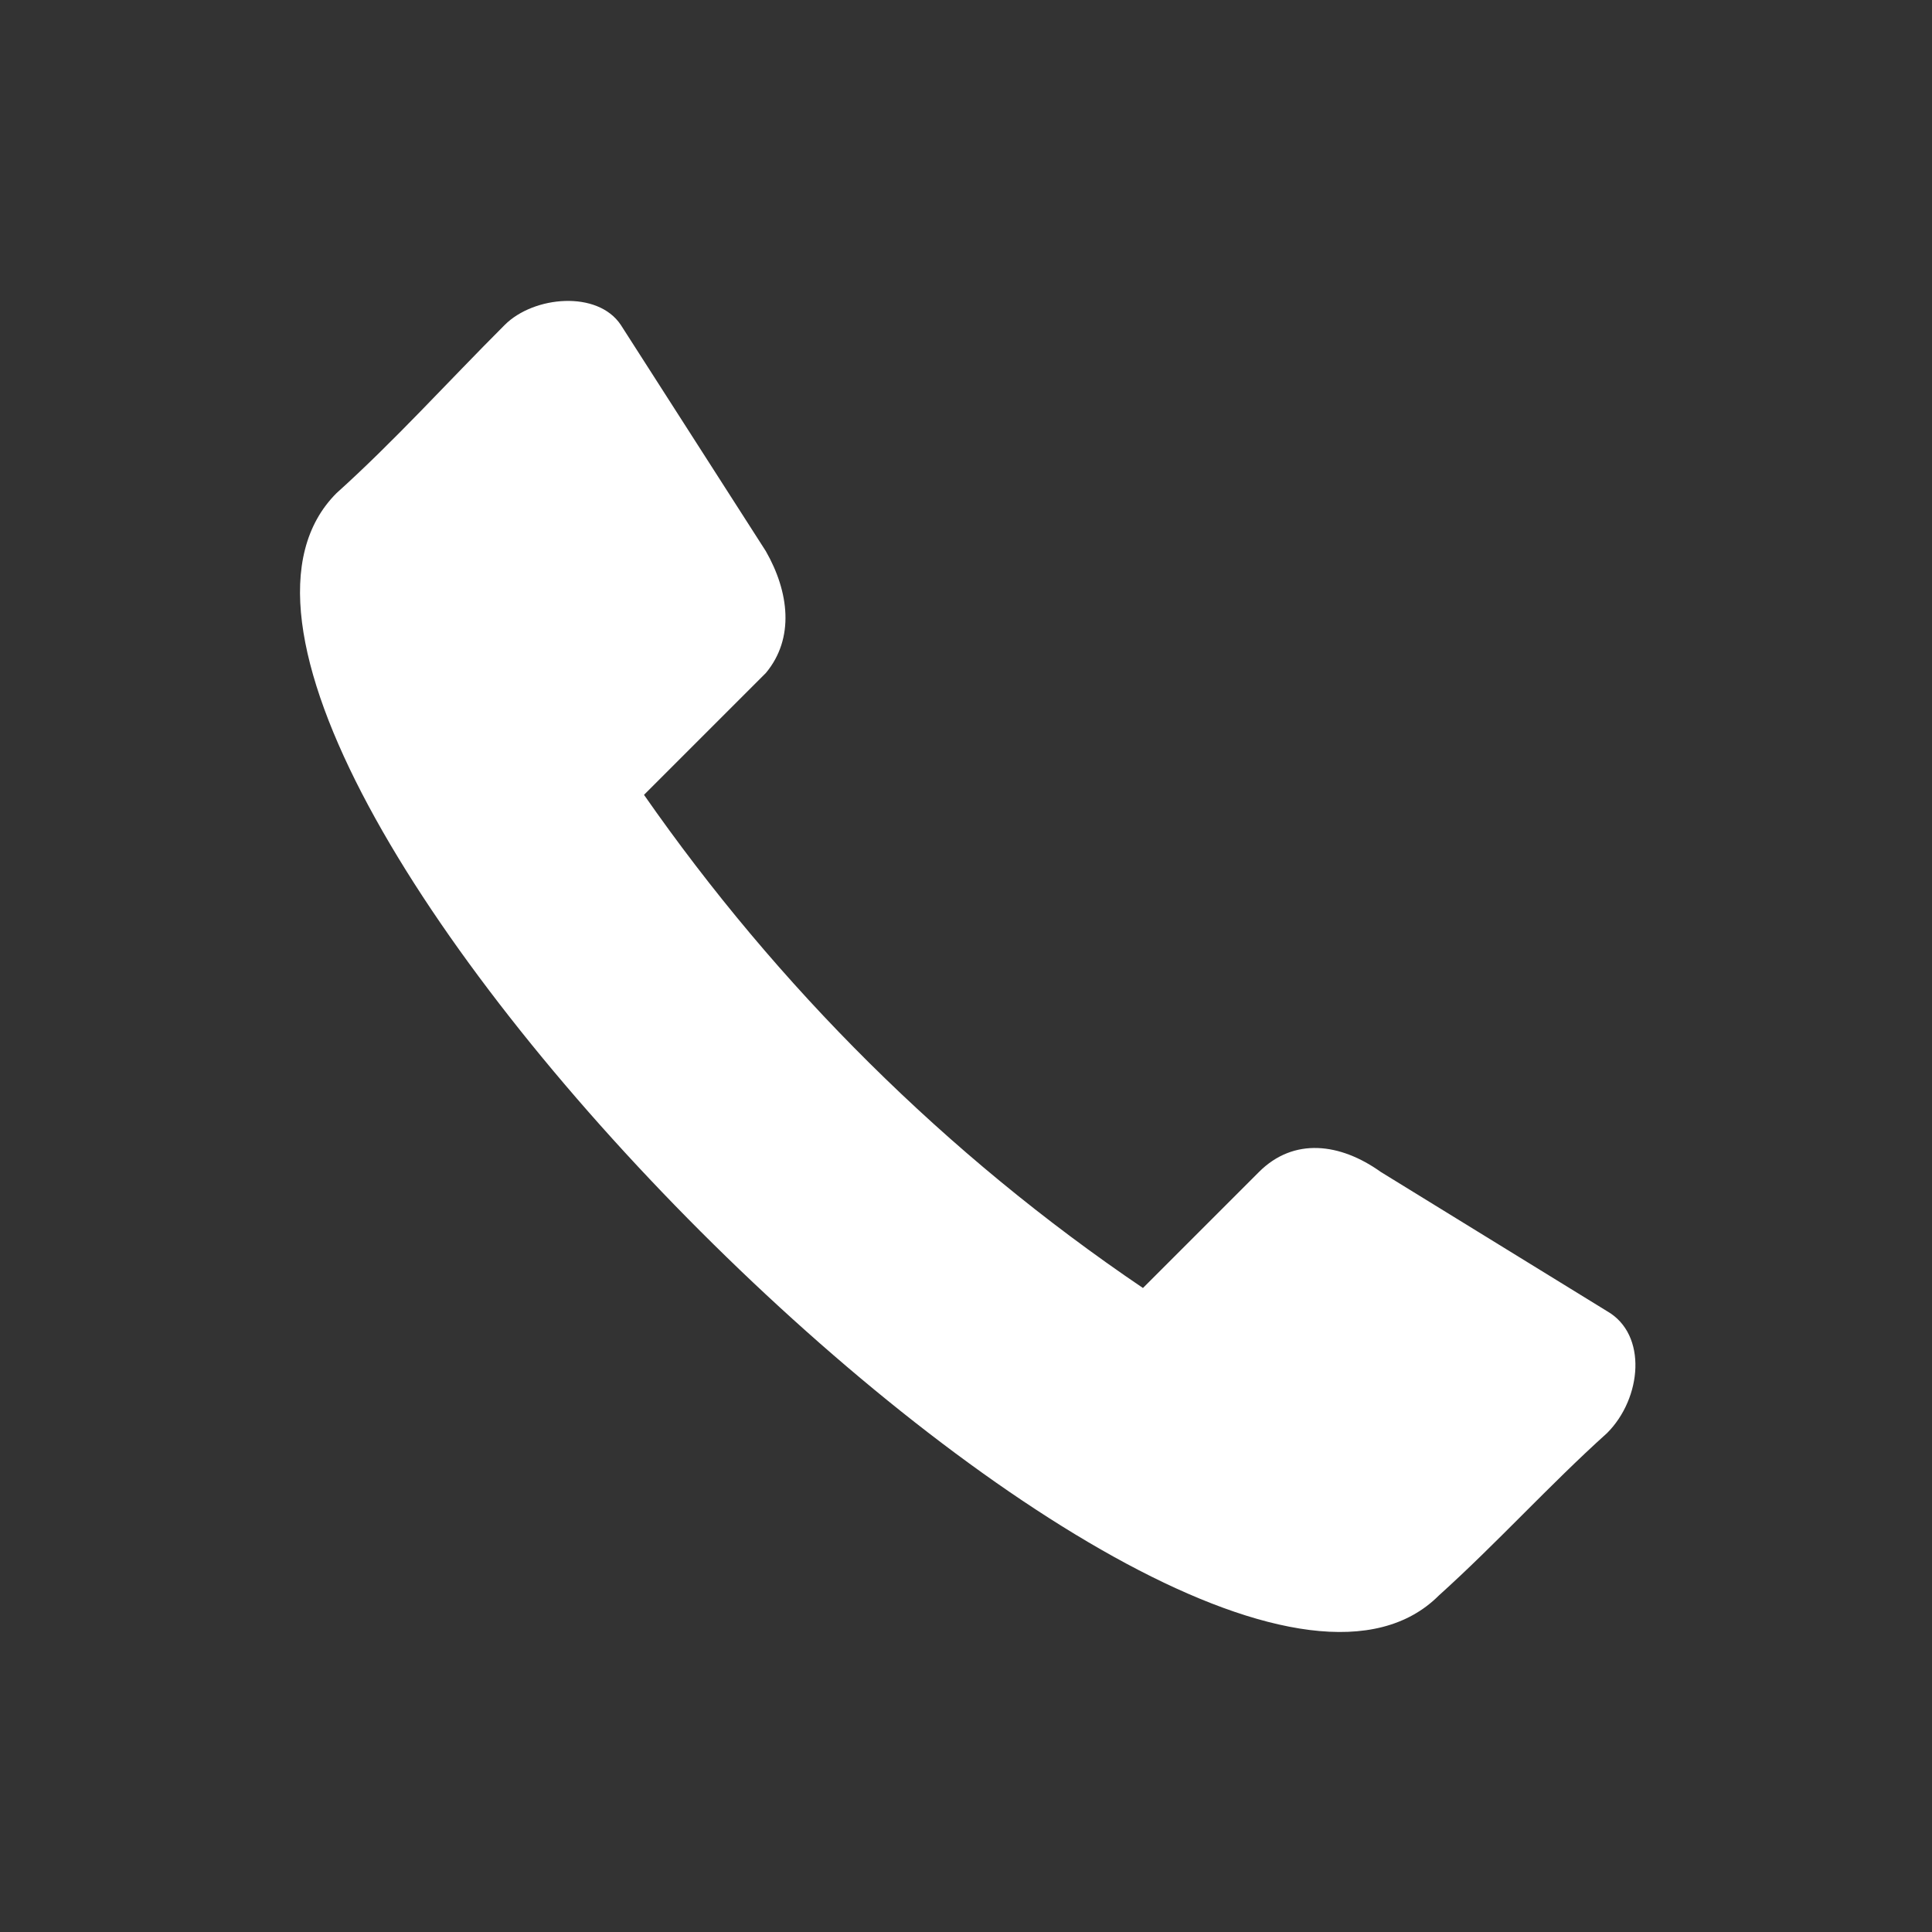 <?xml version="1.0" encoding="UTF-8"?>
<!-- Generator: Adobe Illustrator 22.1.0, SVG Export Plug-In . SVG Version: 6.00 Build 0)  -->
<svg version="1.1" id="Layer_1" xmlns="http://www.w3.org/2000/svg" xmlns:xlink="http://www.w3.org/1999/xlink" x="0px" y="0px" viewBox="0 0 333 333" style="enable-background:new 0 0 333 333;" xml:space="preserve">
<rect x="0" y="0" width="333" height="333" fill="#333333" stroke="none"/>
<style type="text/css">
	.st0{fill:#FFFFFF;}
</style>
<g>
	<path class="st0" d="M107,56l25,39c4,7,5,15,0,21l-21,21c23,33,52,62,86,85l20-20c6-6,14-5,21,0l39,24c7,4,6,15,0,21   c-10,9-19,19-29,28C205,318,15,128,58,85c10-9,19-19,29-29C92,51,103,50,107,56z"/>
</g>
</svg>
